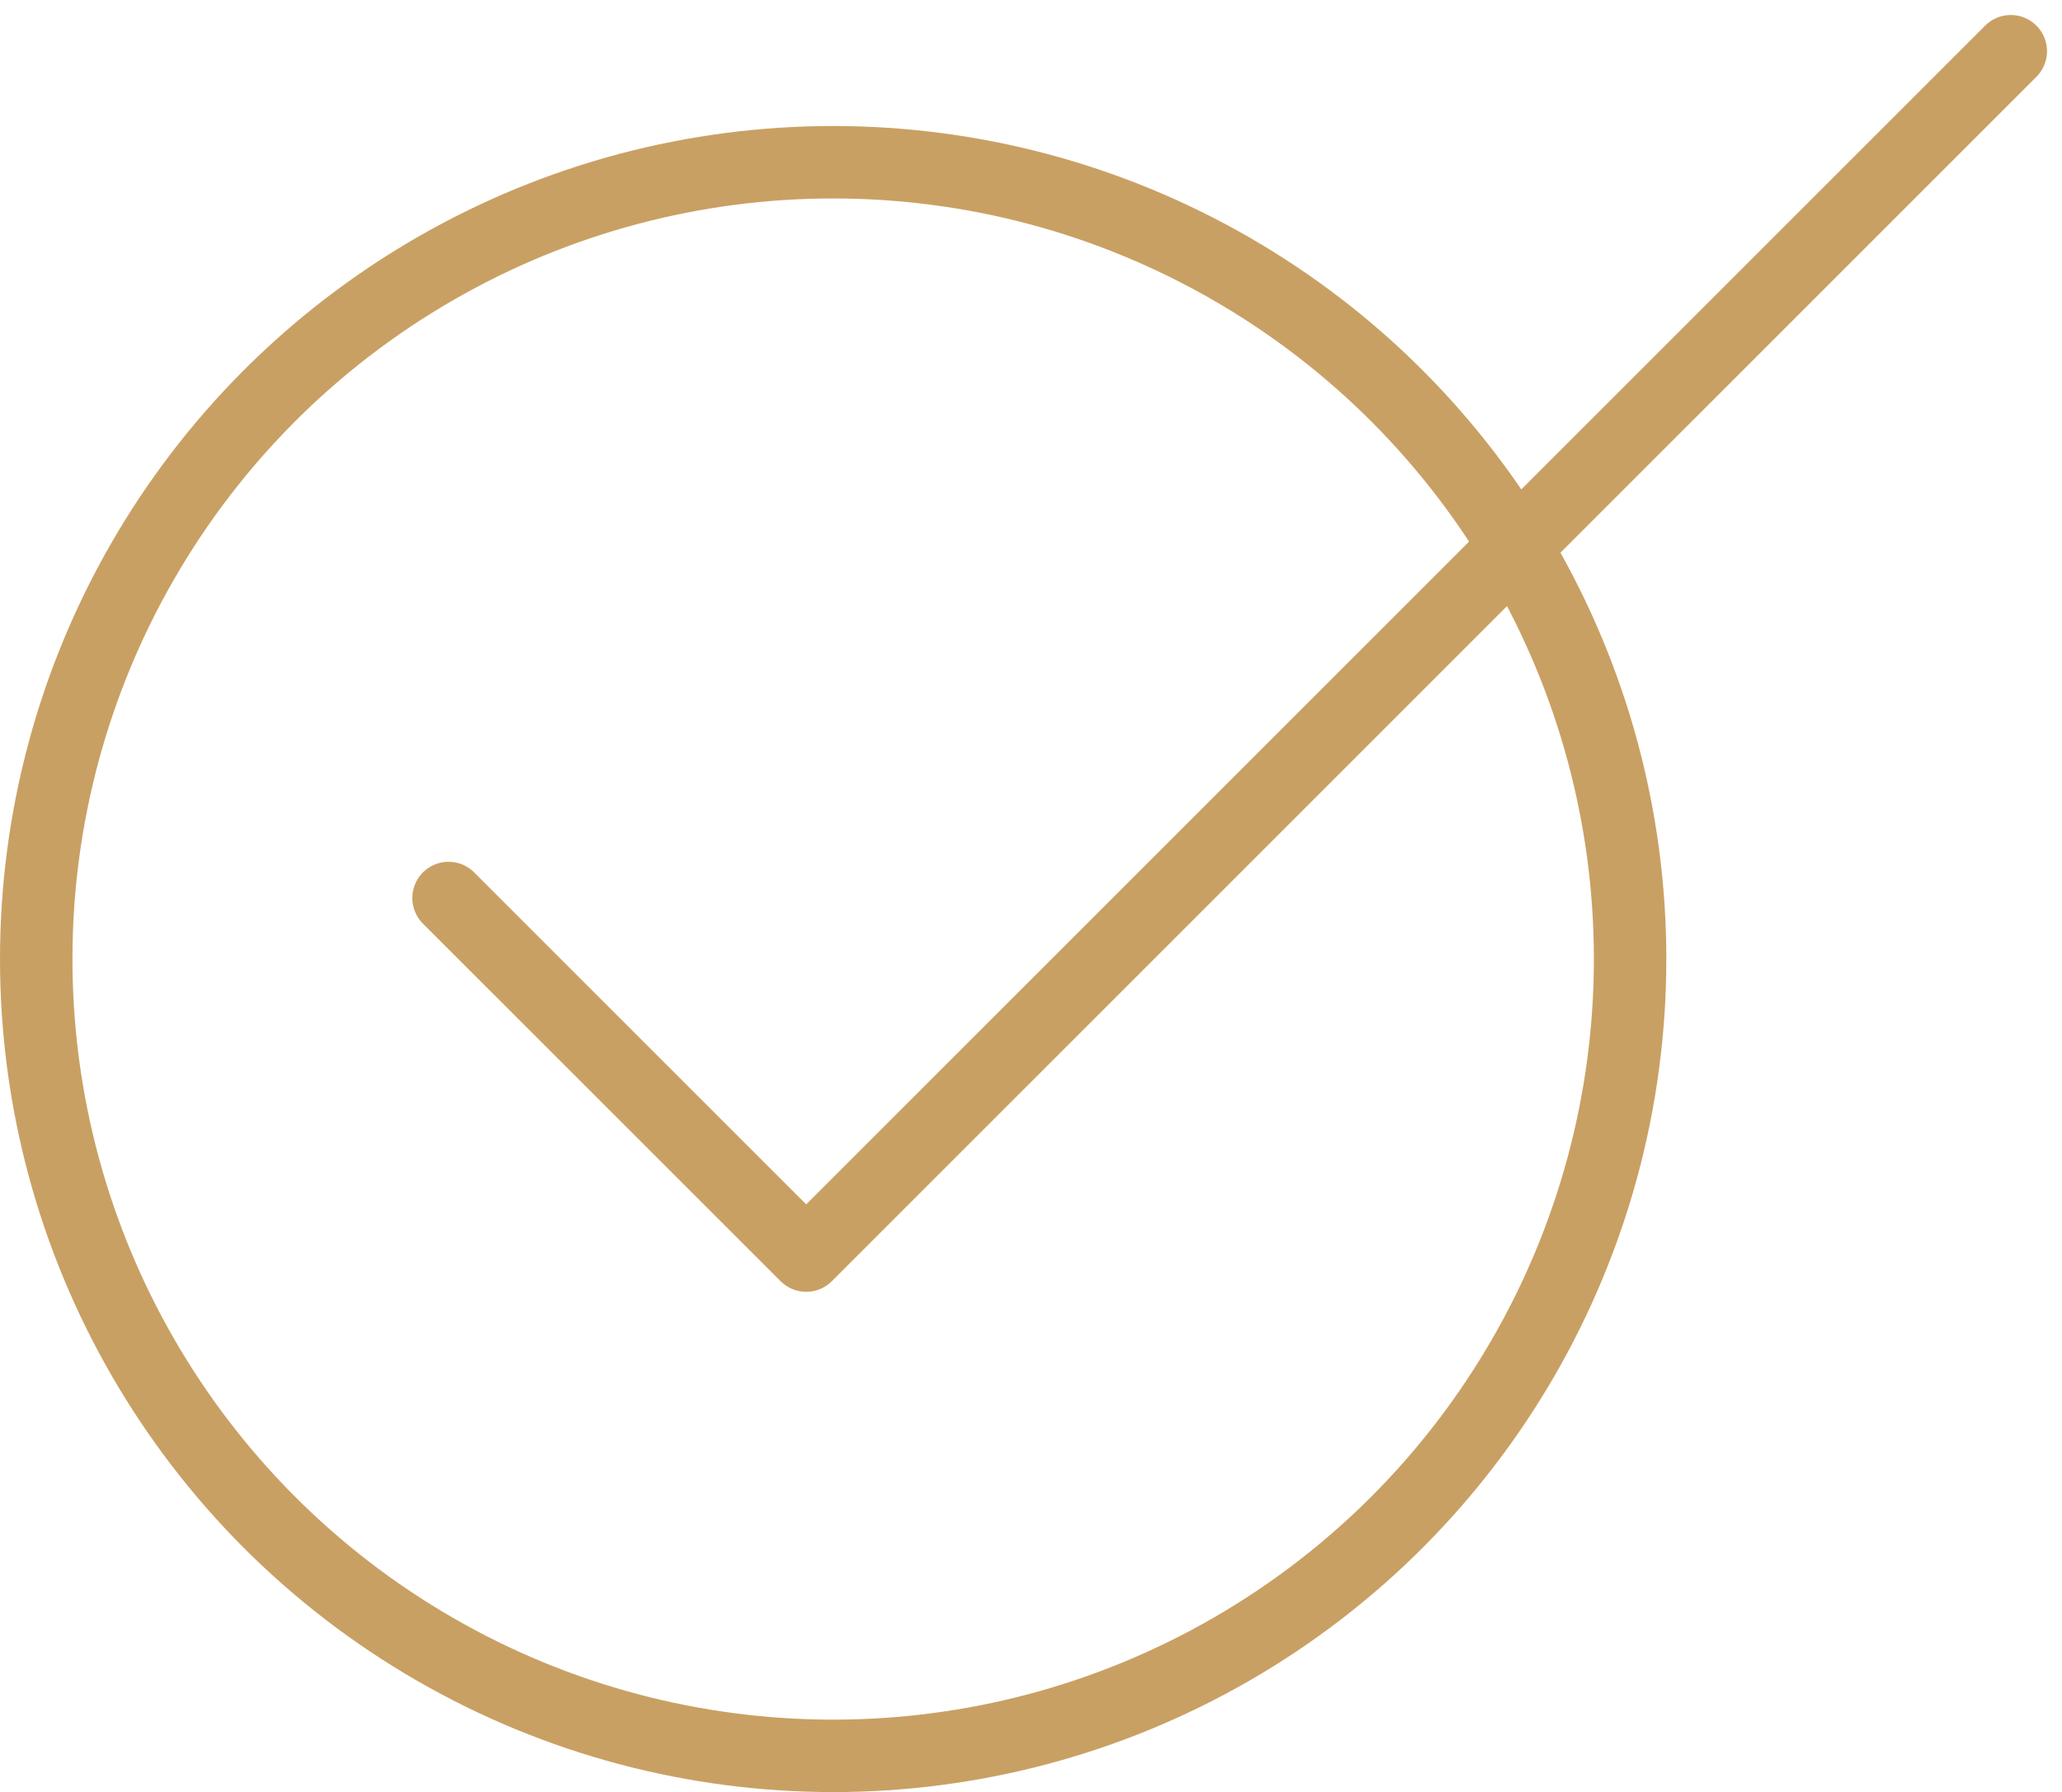 <svg xmlns="http://www.w3.org/2000/svg" width="85.384" height="74.219" viewBox="0 0 85.384 74.219">
  <g id="グループ_1048" data-name="グループ 1048" transform="translate(-222 -2938.781)">
    <g id="楕円形_127" data-name="楕円形 127" transform="translate(222 2944)" fill="none" stroke="#c9a063" stroke-width="3">
      <circle cx="34.5" cy="34.5" r="34.5" stroke="none"/>
      <circle cx="34.5" cy="34.5" r="33" fill="none"/>
    </g>
    <path id="パス_2735" data-name="パス 2735" d="M-10869.06-4716.028l14.81,14.809,49.879-49.879" transform="translate(11109.634 7692)" fill="none" stroke="#c9a063" stroke-linecap="round" stroke-linejoin="round" stroke-width="3"/>
  </g>
</svg>

